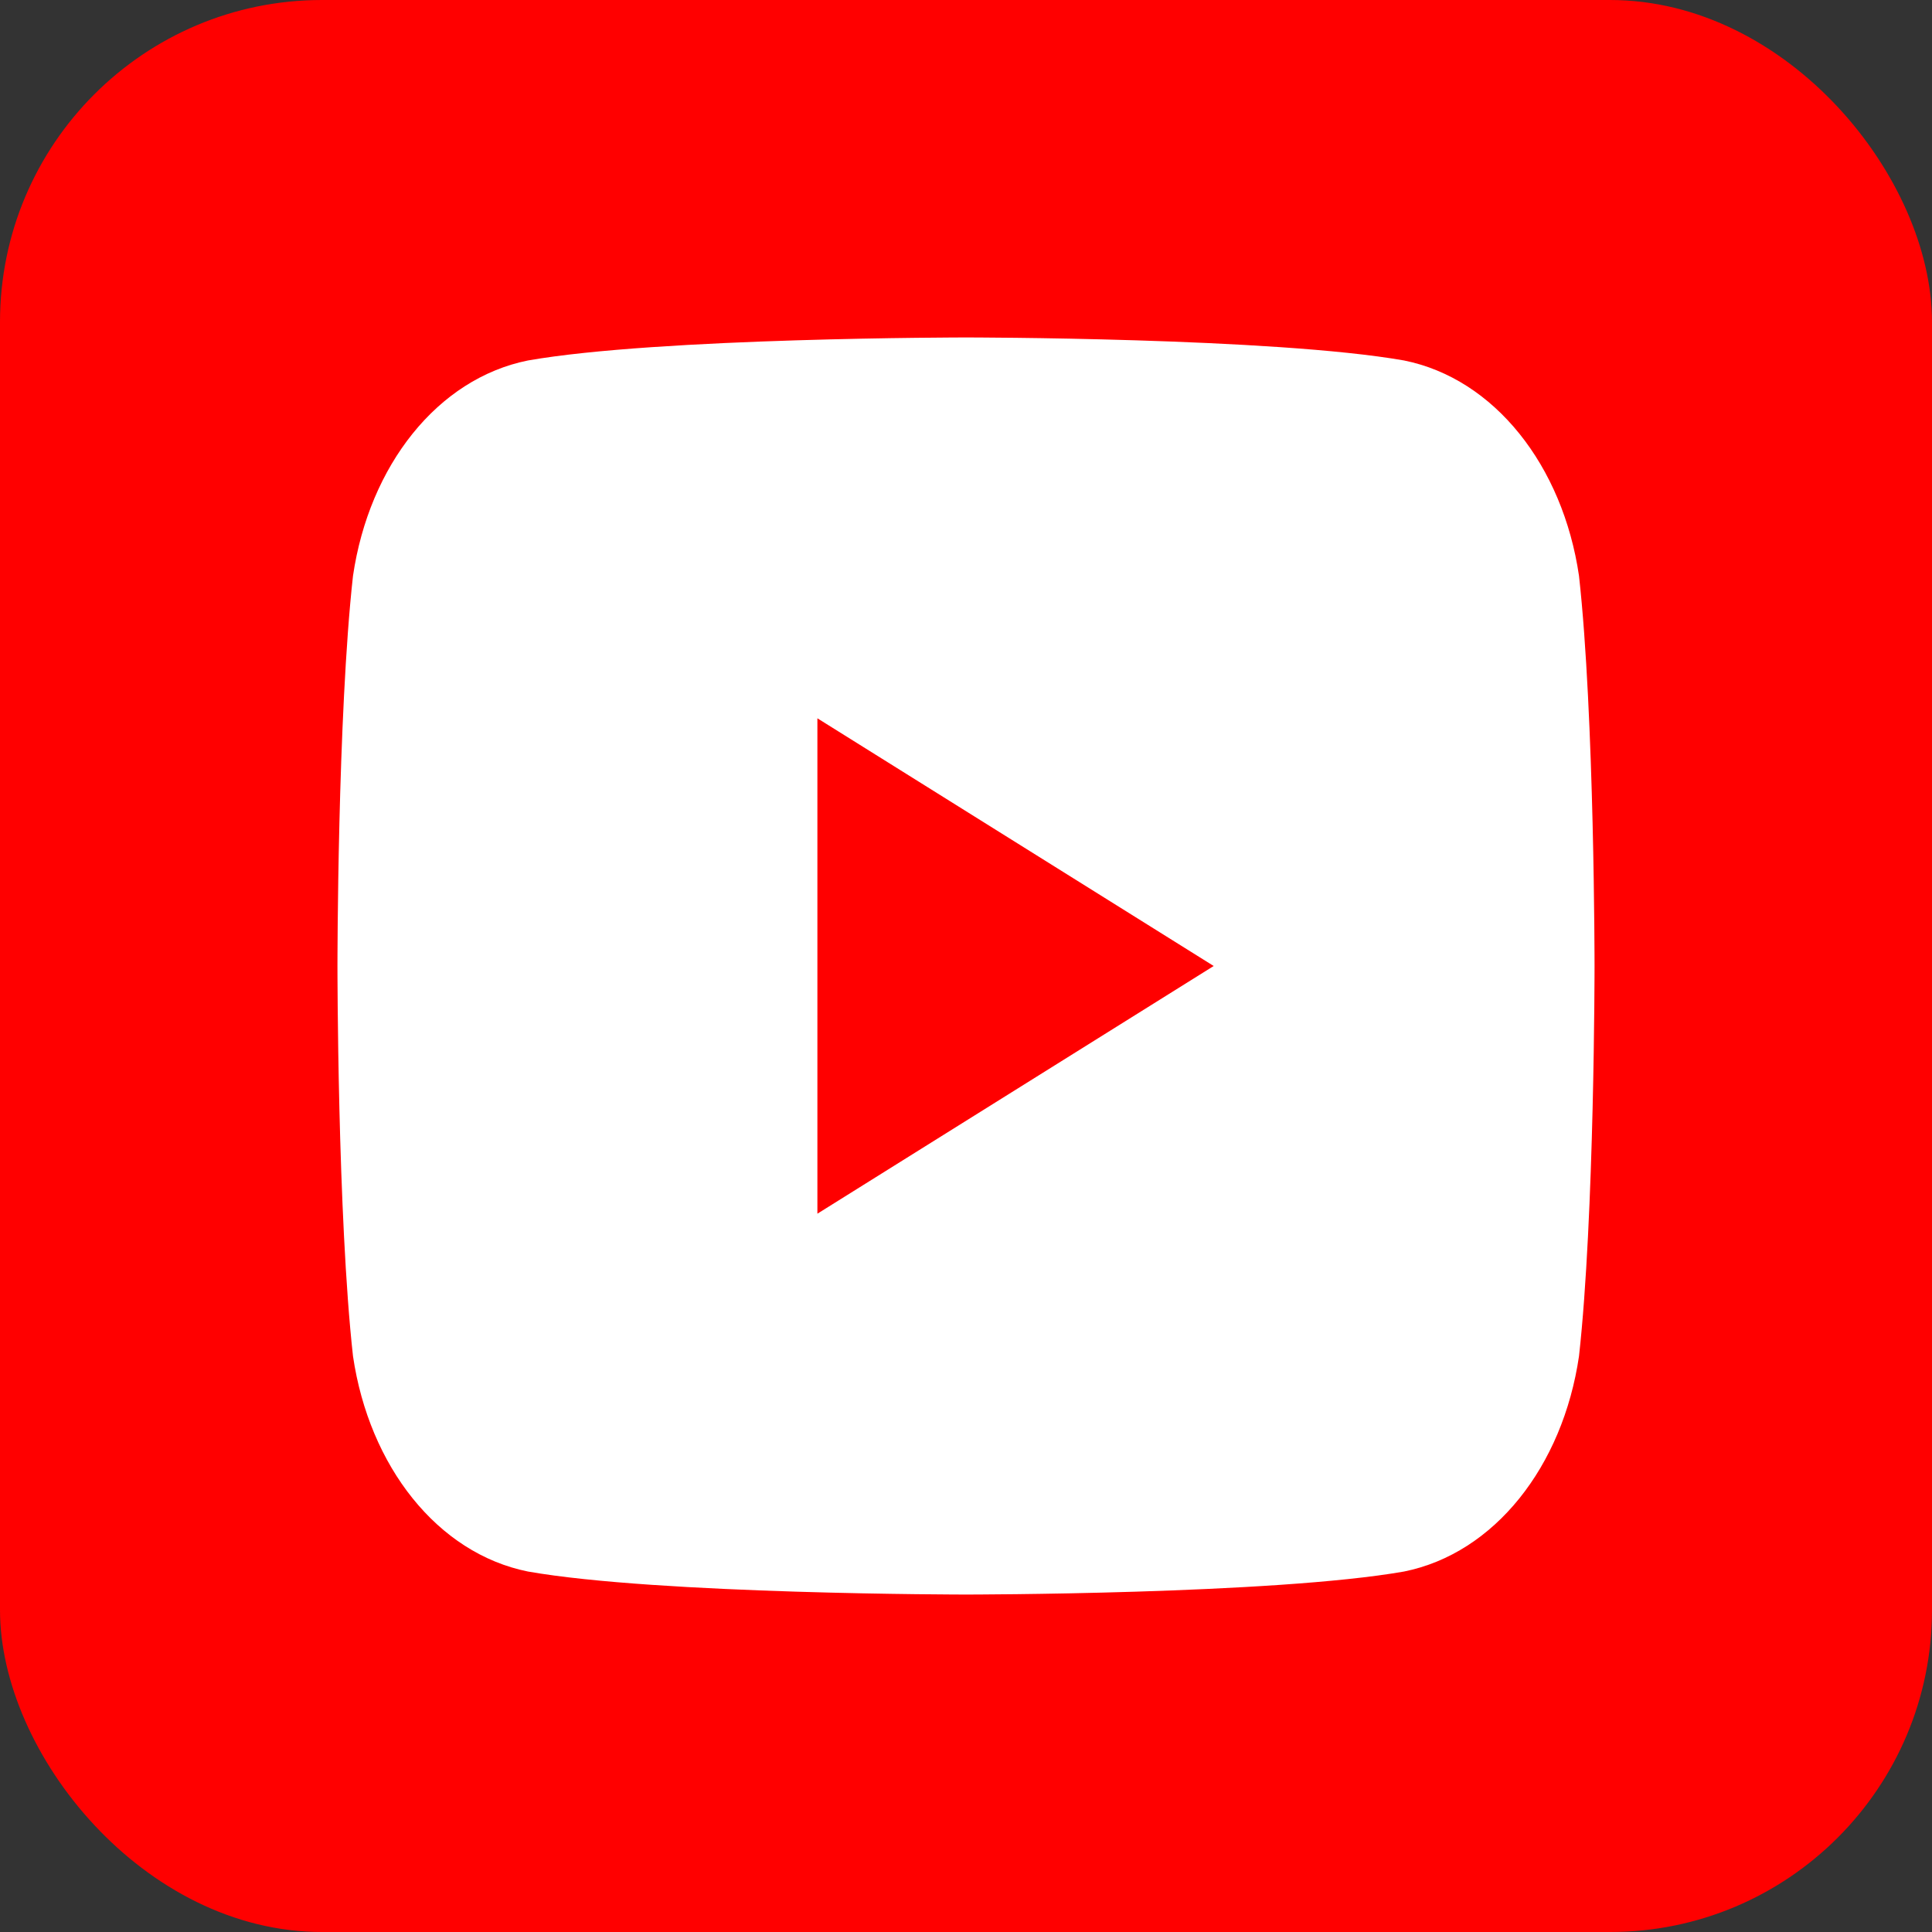 <svg width="24" height="24" viewBox="0 0 24 24" fill="none" xmlns="http://www.w3.org/2000/svg">
  <rect x="0" y="0" width="24" height="24" fill="#333333" stroke="none"/>
  <rect width="24" height="24" rx="4" fill="#FF0000"/>
  <path d="M19.615 7.154c-.201-1.37-1.05-2.45-2.173-2.676C15.817 4.192 12 4.192 12 4.192s-3.817 0-5.442.286c-1.123.226-1.972 1.305-2.173 2.676C4.192 8.89 4.192 12 4.192 12s0 3.11.193 4.846c.201 1.37 1.05 2.45 2.173 2.676C8.183 19.808 12 19.808 12 19.808s3.817 0 5.442-.286c1.123-.226 1.972-1.305 2.173-2.676C19.808 15.11 19.808 12 19.808 12s0-3.11-.193-4.846z" fill="white"/>
  <path d="M10.154 15.077L15.077 12L10.154 8.923v6.154z" fill="#FF0000"/>
</svg>
